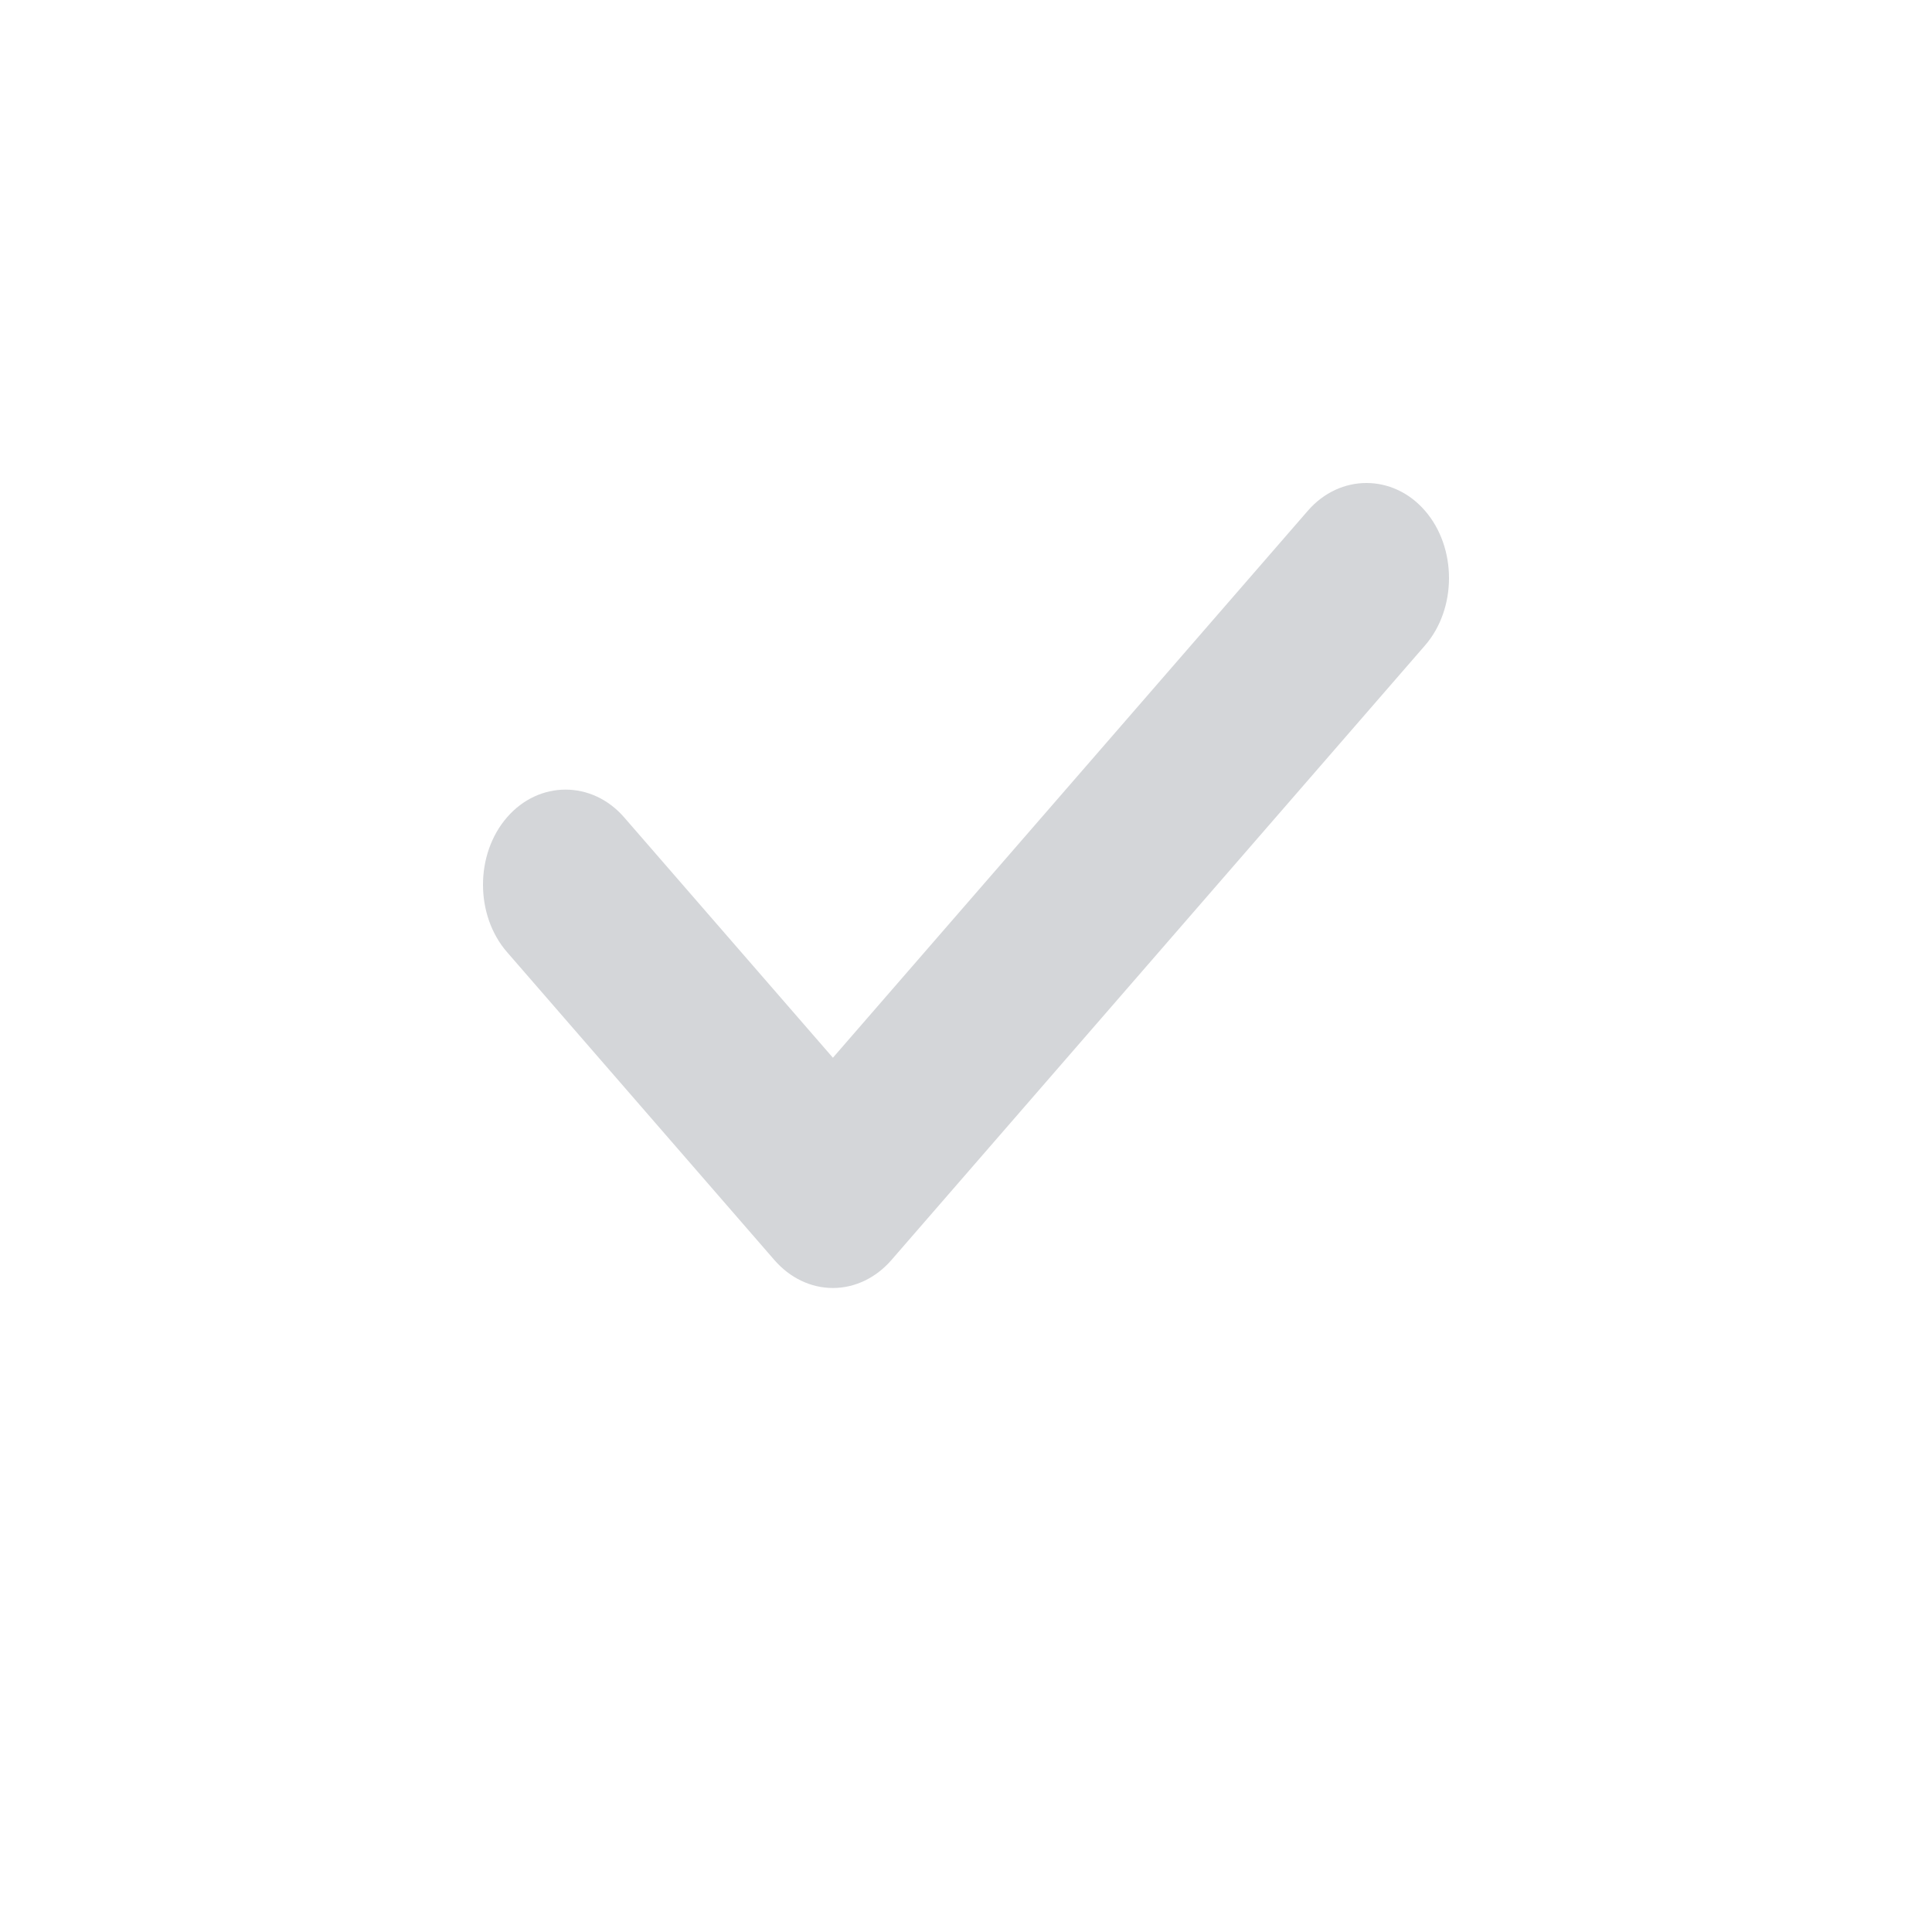 <svg width="27" height="27" viewBox="0 0 27 27" fill="none" xmlns="http://www.w3.org/2000/svg">
<g id="icon">
<path id="Vector" d="M11.64 18C11.331 18 11.038 17.858 10.822 17.609L7.086 13.306C6.638 12.791 6.638 11.937 7.086 11.422C7.533 10.906 8.274 10.906 8.722 11.422L11.64 14.782L18.278 7.137C18.726 6.621 19.467 6.621 19.914 7.137C20.362 7.652 20.362 8.506 19.914 9.021L12.458 17.609C12.242 17.858 11.948 18 11.64 18Z" fill="#D4D6D9"/>
</g>
</svg>
